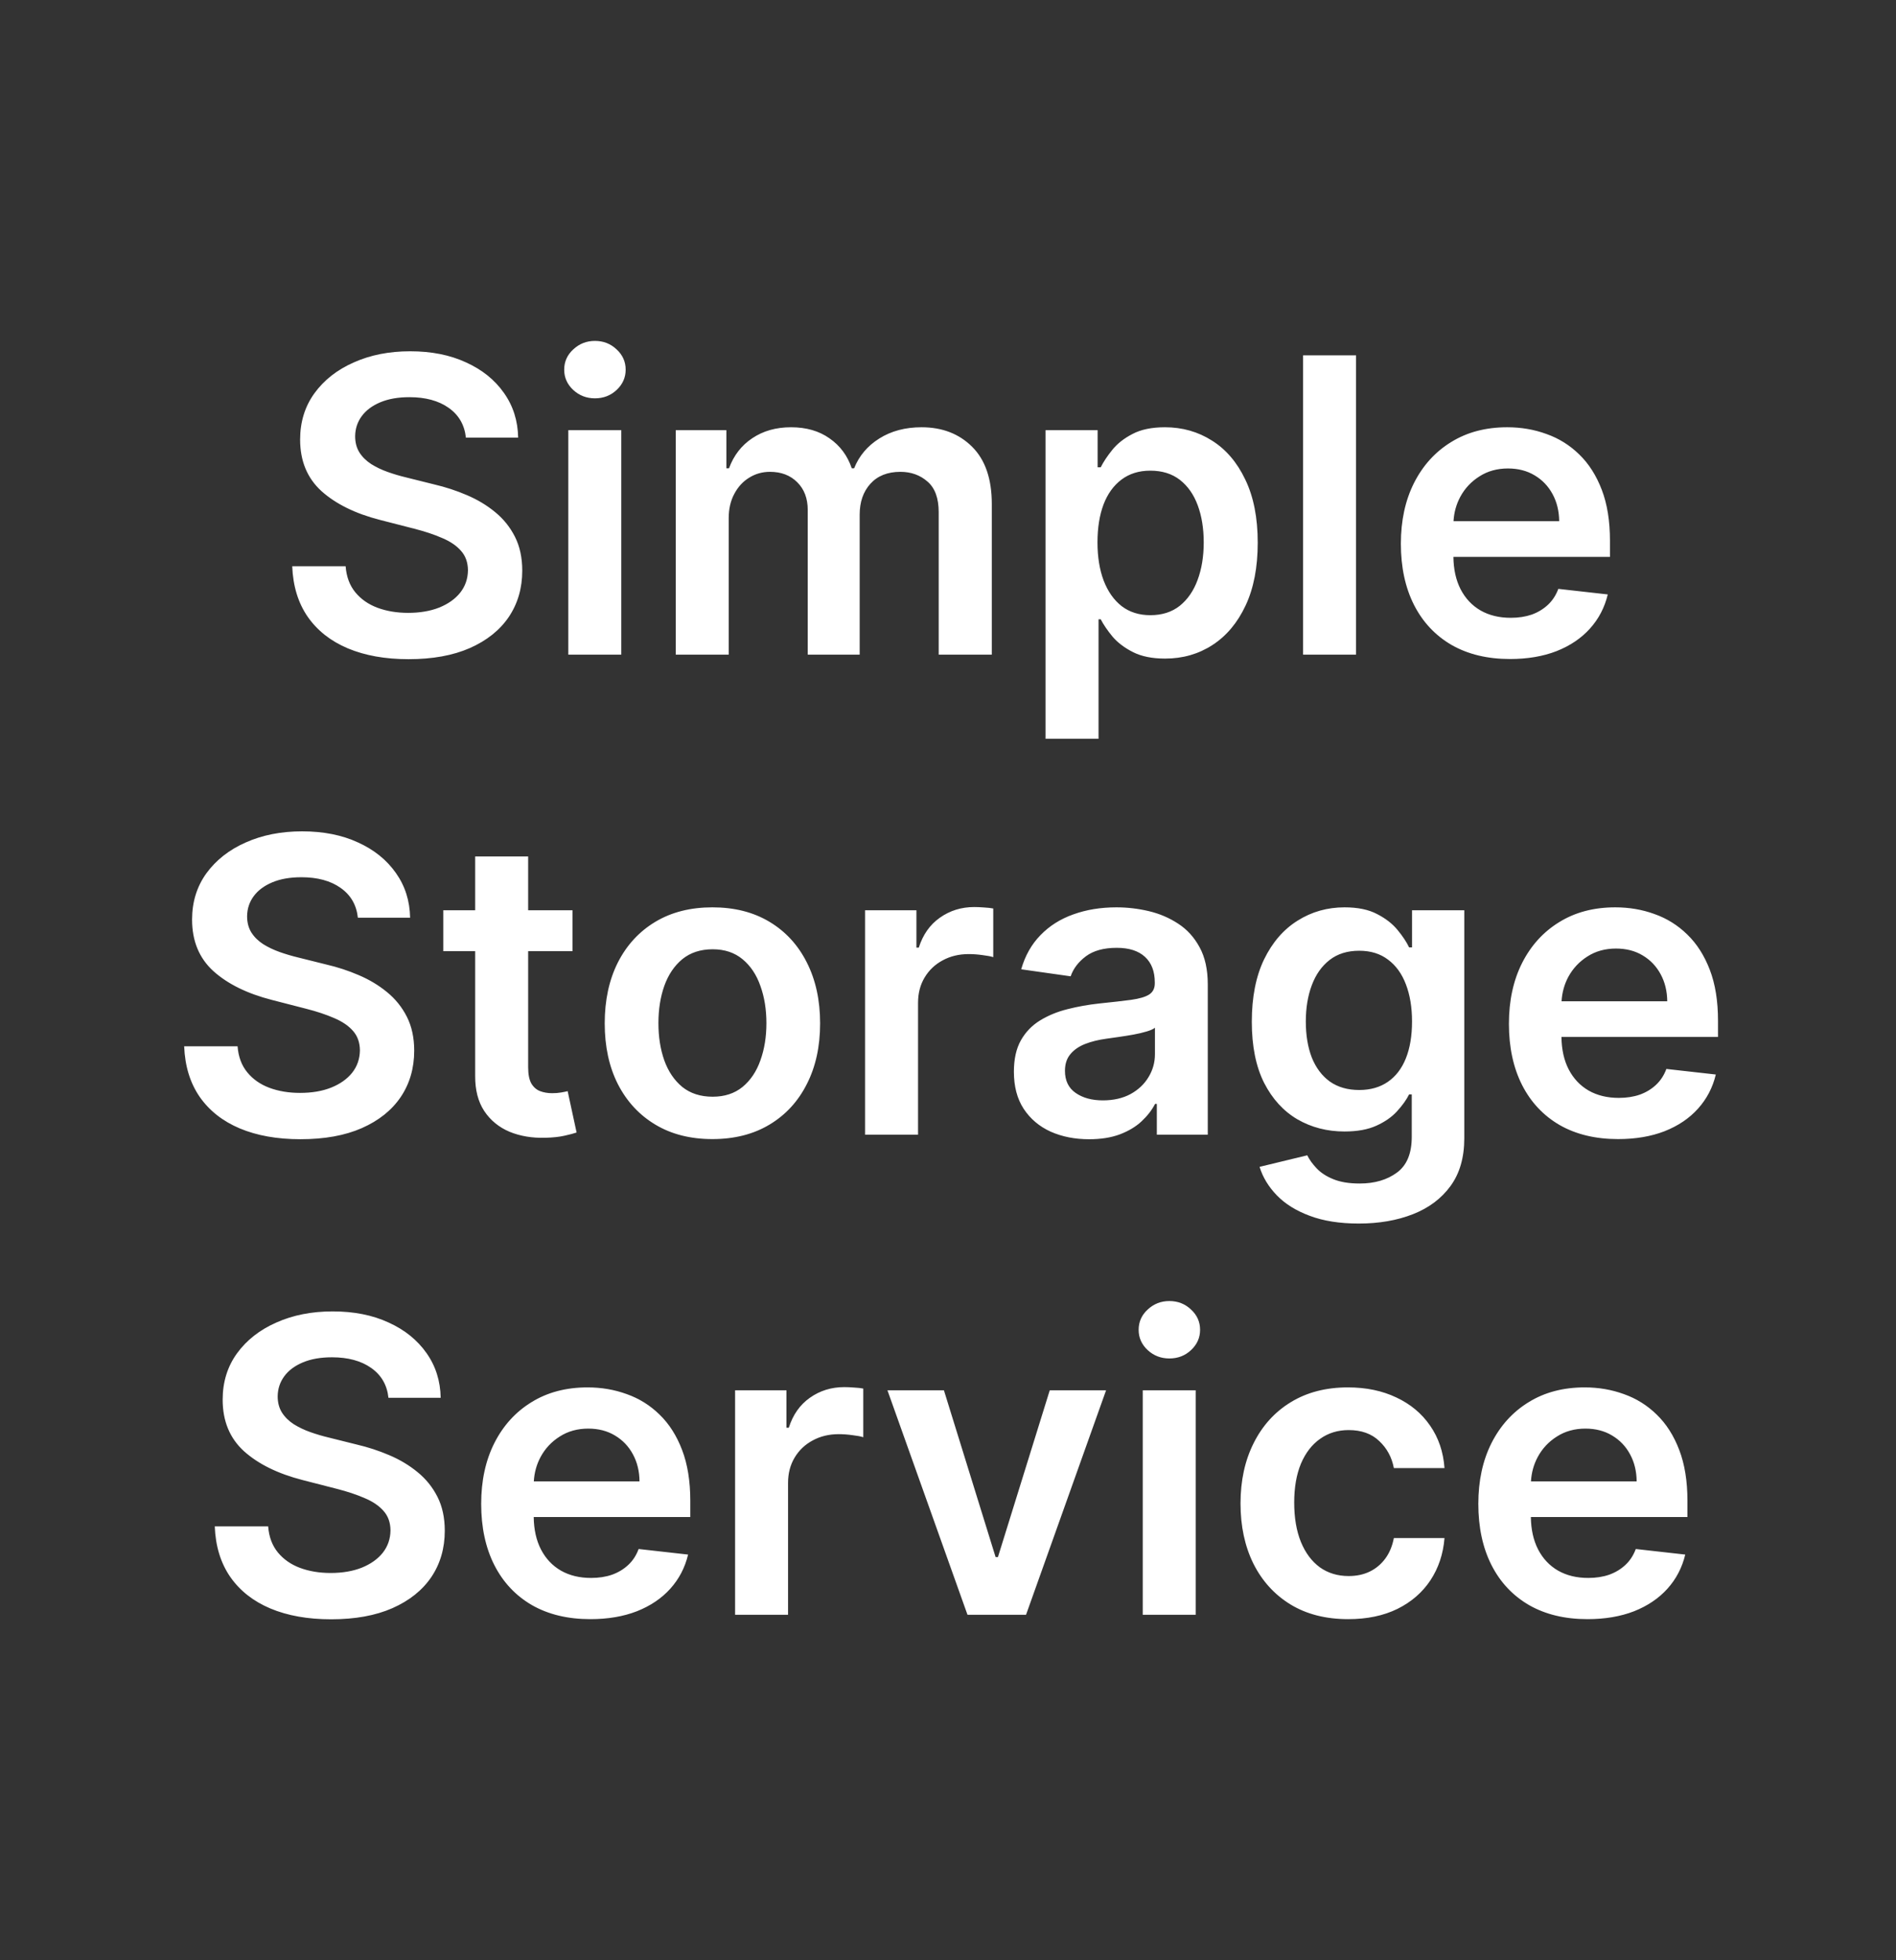 <svg width="89" height="92" viewBox="0 0 89 92" fill="none" xmlns="http://www.w3.org/2000/svg">
<rect x="0" y="0" width="89" height="92" fill="#333333" stroke="none"/>
<path fill-rule="evenodd" clip-rule="evenodd" d="M26.677 20.19V30.725H29.163V20.19H26.677ZM26.91 18.304C27.194 18.565 27.533 18.695 27.927 18.695C28.325 18.695 28.664 18.565 28.943 18.304C29.227 18.039 29.369 17.721 29.369 17.351C29.369 16.976 29.227 16.658 28.943 16.398C28.664 16.133 28.325 16 27.927 16C27.533 16 27.194 16.133 26.91 16.398C26.626 16.658 26.484 16.976 26.484 17.351C26.484 17.721 26.626 18.039 26.91 18.304ZM63.654 16.678V30.724H61.168V16.678H63.654ZM70.882 30.93C69.824 30.93 68.911 30.711 68.141 30.272C67.377 29.828 66.788 29.202 66.376 28.393C65.964 27.579 65.758 26.621 65.758 25.519C65.758 24.436 65.964 23.485 66.376 22.666C66.793 21.843 67.374 21.203 68.121 20.746C68.867 20.284 69.744 20.053 70.751 20.053C71.402 20.053 72.015 20.158 72.592 20.369C73.174 20.574 73.687 20.895 74.131 21.329C74.58 21.763 74.932 22.316 75.189 22.988C75.445 23.656 75.573 24.452 75.573 25.375V26.137H68.224C68.231 26.723 68.344 27.228 68.56 27.652C68.785 28.087 69.098 28.42 69.501 28.653C69.904 28.882 70.376 28.996 70.916 28.996C71.278 28.996 71.606 28.946 71.899 28.846C72.192 28.74 72.446 28.587 72.661 28.386C72.876 28.185 73.039 27.936 73.149 27.638L75.47 27.899C75.324 28.512 75.044 29.047 74.632 29.504C74.225 29.956 73.703 30.308 73.066 30.56C72.43 30.807 71.702 30.93 70.882 30.93ZM68.547 23.318C68.359 23.669 68.253 24.05 68.229 24.463H73.19C73.185 23.988 73.082 23.565 72.881 23.194C72.679 22.819 72.398 22.524 72.036 22.31C71.679 22.095 71.262 21.987 70.786 21.987C70.278 21.987 69.831 22.111 69.447 22.358C69.062 22.6 68.762 22.92 68.547 23.318ZM49.079 20.19V34.675H51.566V29.065H51.669C51.801 29.321 51.987 29.593 52.225 29.881C52.468 30.165 52.788 30.407 53.187 30.608C53.585 30.809 54.086 30.91 54.691 30.91C55.52 30.91 56.261 30.697 56.916 30.272C57.571 29.847 58.089 29.23 58.469 28.42C58.849 27.611 59.039 26.628 59.039 25.471C59.039 24.301 58.844 23.313 58.455 22.509C58.07 21.699 57.548 21.089 56.889 20.677C56.234 20.261 55.499 20.053 54.684 20.053C54.066 20.053 53.557 20.158 53.159 20.369C52.761 20.574 52.445 20.824 52.211 21.116C51.978 21.404 51.797 21.676 51.669 21.932H51.524V20.19H49.079ZM51.806 27.247C51.614 26.735 51.517 26.139 51.517 25.457C51.517 24.776 51.611 24.184 51.799 23.681C51.991 23.178 52.273 22.787 52.644 22.509C53.015 22.23 53.466 22.09 53.997 22.09C54.551 22.09 55.014 22.234 55.385 22.522C55.755 22.81 56.035 23.208 56.222 23.715C56.41 24.223 56.504 24.804 56.504 25.457C56.504 26.116 56.408 26.703 56.216 27.22C56.028 27.732 55.748 28.137 55.378 28.434C55.007 28.727 54.547 28.873 53.997 28.873C53.47 28.873 53.022 28.731 52.651 28.448C52.284 28.16 52.003 27.76 51.806 27.247ZM31.72 30.725V20.19H34.097V21.98H34.22C34.44 21.377 34.804 20.906 35.312 20.568C35.821 20.225 36.427 20.053 37.133 20.053C37.847 20.053 38.449 20.227 38.939 20.574C39.434 20.917 39.782 21.386 39.983 21.98H40.093C40.327 21.395 40.72 20.929 41.274 20.581C41.833 20.229 42.495 20.053 43.26 20.053C44.23 20.053 45.022 20.36 45.636 20.972C46.25 21.585 46.556 22.479 46.556 23.654V30.725H44.063V24.038C44.063 23.384 43.889 22.906 43.541 22.605C43.193 22.298 42.767 22.145 42.264 22.145C41.664 22.145 41.194 22.332 40.855 22.707C40.521 23.078 40.354 23.56 40.354 24.154V30.725H37.916V23.935C37.916 23.391 37.751 22.956 37.421 22.632C37.096 22.307 36.67 22.145 36.143 22.145C35.786 22.145 35.461 22.236 35.168 22.419C34.875 22.598 34.642 22.851 34.468 23.181C34.294 23.505 34.206 23.885 34.206 24.319V30.725H31.72ZM21.87 20.541C21.806 19.942 21.536 19.475 21.06 19.141C20.588 18.808 19.974 18.641 19.219 18.641C18.688 18.641 18.232 18.721 17.852 18.881C17.472 19.041 17.181 19.258 16.98 19.532C16.778 19.807 16.675 20.12 16.671 20.472C16.671 20.765 16.737 21.018 16.87 21.233C17.007 21.448 17.193 21.631 17.426 21.782C17.66 21.928 17.918 22.052 18.202 22.152C18.486 22.253 18.772 22.337 19.061 22.406L20.38 22.735C20.911 22.859 21.421 23.026 21.911 23.236C22.406 23.446 22.848 23.711 23.237 24.031C23.631 24.351 23.942 24.738 24.171 25.19C24.4 25.643 24.515 26.173 24.515 26.782C24.515 27.605 24.304 28.329 23.883 28.956C23.461 29.577 22.852 30.064 22.056 30.416C21.263 30.764 20.304 30.938 19.178 30.938C18.083 30.938 17.133 30.768 16.327 30.43C15.526 30.092 14.898 29.598 14.445 28.949C13.996 28.299 13.754 27.509 13.717 26.576H16.224C16.261 27.065 16.412 27.472 16.677 27.797C16.943 28.121 17.289 28.363 17.715 28.523C18.145 28.683 18.626 28.764 19.157 28.764C19.711 28.764 20.197 28.681 20.613 28.517C21.035 28.347 21.364 28.114 21.602 27.817C21.84 27.515 21.962 27.163 21.966 26.761C21.962 26.395 21.854 26.093 21.643 25.856C21.433 25.613 21.137 25.412 20.757 25.252C20.382 25.087 19.942 24.941 19.439 24.813L17.838 24.402C16.68 24.105 15.764 23.654 15.091 23.051C14.422 22.442 14.088 21.636 14.088 20.63C14.088 19.802 14.312 19.077 14.761 18.456C15.214 17.834 15.83 17.351 16.609 17.009C17.387 16.661 18.269 16.487 19.253 16.487C20.251 16.487 21.126 16.661 21.877 17.009C22.633 17.351 23.226 17.829 23.656 18.442C24.087 19.05 24.309 19.75 24.322 20.541H21.87ZM15.988 41.672C16.464 42.006 16.734 42.472 16.799 43.071H19.251C19.237 42.28 19.015 41.581 18.584 40.973C18.154 40.36 17.561 39.882 16.805 39.539C16.054 39.192 15.18 39.018 14.181 39.018C13.197 39.018 12.316 39.192 11.537 39.539C10.758 39.882 10.143 40.365 9.689 40.986C9.241 41.608 9.016 42.333 9.016 43.16C9.016 44.166 9.35 44.973 10.019 45.581C10.692 46.185 11.608 46.635 12.767 46.932L14.367 47.344C14.871 47.472 15.31 47.618 15.686 47.783C16.066 47.943 16.361 48.144 16.572 48.386C16.782 48.624 16.89 48.926 16.895 49.292C16.89 49.694 16.769 50.046 16.531 50.348C16.293 50.645 15.963 50.878 15.541 51.047C15.125 51.212 14.639 51.294 14.085 51.294C13.554 51.294 13.073 51.214 12.643 51.054C12.217 50.894 11.871 50.652 11.606 50.327C11.34 50.003 11.189 49.596 11.152 49.106H8.645C8.682 50.039 8.925 50.83 9.373 51.479C9.827 52.129 10.454 52.623 11.255 52.961C12.061 53.299 13.011 53.468 14.106 53.468C15.232 53.468 16.192 53.295 16.984 52.947C17.781 52.595 18.39 52.108 18.811 51.486C19.232 50.86 19.443 50.135 19.443 49.312C19.443 48.704 19.328 48.174 19.099 47.721C18.87 47.269 18.559 46.882 18.165 46.562C17.776 46.242 17.334 45.977 16.84 45.767C16.35 45.556 15.839 45.389 15.308 45.266L13.989 44.937C13.701 44.868 13.415 44.783 13.131 44.683C12.847 44.582 12.588 44.459 12.354 44.313C12.121 44.162 11.935 43.979 11.798 43.764C11.665 43.549 11.599 43.295 11.599 43.003C11.603 42.651 11.706 42.337 11.908 42.063C12.109 41.789 12.4 41.572 12.78 41.412C13.16 41.252 13.616 41.172 14.147 41.172C14.903 41.172 15.516 41.338 15.988 41.672ZM26.873 42.722V44.642H24.792V50.087C24.792 50.421 24.842 50.677 24.943 50.855C25.048 51.029 25.186 51.148 25.355 51.212C25.525 51.276 25.712 51.308 25.918 51.308C26.074 51.308 26.216 51.297 26.344 51.274C26.477 51.251 26.578 51.23 26.646 51.212L27.066 53.153C26.933 53.199 26.743 53.249 26.495 53.304C26.253 53.359 25.955 53.391 25.602 53.4C24.98 53.418 24.419 53.324 23.92 53.119C23.421 52.908 23.024 52.584 22.731 52.145C22.443 51.706 22.301 51.157 22.305 50.499V44.642H20.808V42.722H22.305V40.198H24.792V42.722H26.873ZM40.607 53.256V42.722H43.018V44.477H43.128C43.321 43.869 43.65 43.401 44.117 43.072C44.589 42.738 45.127 42.571 45.731 42.571C45.869 42.571 46.022 42.578 46.192 42.591C46.366 42.6 46.51 42.617 46.624 42.639V44.923C46.519 44.887 46.352 44.855 46.123 44.827C45.898 44.795 45.681 44.779 45.47 44.779C45.017 44.779 44.609 44.877 44.248 45.074C43.891 45.266 43.609 45.533 43.403 45.877C43.197 46.219 43.094 46.615 43.094 47.063V53.256H40.607ZM49.317 53.112C49.852 53.35 50.455 53.469 51.123 53.469C51.673 53.469 52.151 53.394 52.559 53.243C52.971 53.087 53.312 52.884 53.582 52.632C53.857 52.376 54.07 52.102 54.221 51.809H54.303V53.256H56.694V46.206C56.694 45.507 56.566 44.924 56.309 44.457C56.057 43.991 55.723 43.623 55.306 43.353C54.89 43.079 54.429 42.882 53.926 42.763C53.422 42.644 52.916 42.585 52.408 42.585C51.67 42.585 50.997 42.695 50.388 42.914C49.779 43.129 49.264 43.454 48.843 43.888C48.422 44.318 48.119 44.853 47.936 45.493L50.258 45.822C50.381 45.461 50.62 45.148 50.972 44.883C51.329 44.617 51.812 44.485 52.421 44.485C52.998 44.485 53.44 44.626 53.747 44.91C54.054 45.193 54.207 45.593 54.207 46.11V46.151C54.207 46.389 54.118 46.565 53.939 46.679C53.765 46.789 53.486 46.871 53.101 46.926C52.717 46.977 52.215 47.034 51.597 47.098C51.084 47.153 50.587 47.242 50.107 47.365C49.63 47.484 49.202 47.66 48.822 47.893C48.442 48.126 48.142 48.437 47.922 48.826C47.703 49.215 47.593 49.706 47.593 50.3C47.593 50.991 47.746 51.572 48.053 52.042C48.364 52.513 48.786 52.87 49.317 53.112ZM53.067 51.35C52.701 51.546 52.268 51.645 51.769 51.645C51.252 51.645 50.826 51.528 50.491 51.295C50.157 51.062 49.99 50.717 49.99 50.259C49.99 49.939 50.075 49.679 50.244 49.477C50.413 49.272 50.645 49.112 50.938 48.997C51.231 48.883 51.563 48.801 51.934 48.751C52.099 48.728 52.293 48.7 52.518 48.668C52.742 48.636 52.969 48.6 53.198 48.559C53.427 48.517 53.633 48.469 53.816 48.414C54.004 48.36 54.136 48.3 54.214 48.236V49.477C54.214 49.866 54.113 50.225 53.912 50.554C53.715 50.883 53.433 51.149 53.067 51.35ZM63.782 57.426C62.889 57.426 62.122 57.305 61.481 57.063C60.84 56.825 60.325 56.505 59.936 56.102C59.547 55.7 59.276 55.254 59.125 54.765L61.364 54.223C61.465 54.429 61.612 54.633 61.804 54.834C61.996 55.039 62.255 55.209 62.58 55.341C62.91 55.478 63.324 55.547 63.824 55.547C64.529 55.547 65.112 55.376 65.575 55.033C66.037 54.694 66.269 54.136 66.269 53.359V51.364H66.145C66.017 51.62 65.829 51.882 65.582 52.152C65.339 52.422 65.016 52.648 64.613 52.831C64.215 53.014 63.714 53.105 63.109 53.105C62.299 53.105 61.564 52.916 60.904 52.536C60.249 52.152 59.727 51.581 59.338 50.822C58.954 50.058 58.761 49.102 58.761 47.955C58.761 46.798 58.954 45.822 59.338 45.026C59.727 44.226 60.252 43.621 60.911 43.209C61.571 42.793 62.306 42.585 63.116 42.585C63.734 42.585 64.243 42.69 64.641 42.9C65.044 43.106 65.364 43.355 65.603 43.648C65.841 43.936 66.022 44.208 66.145 44.464H66.282V42.722H68.735V53.428C68.735 54.328 68.519 55.074 68.089 55.664C67.659 56.253 67.07 56.695 66.324 56.987C65.577 57.28 64.73 57.426 63.782 57.426ZM63.803 51.158C64.329 51.158 64.778 51.03 65.149 50.774C65.52 50.518 65.802 50.15 65.994 49.669C66.186 49.189 66.282 48.613 66.282 47.941C66.282 47.278 66.186 46.698 65.994 46.199C65.806 45.701 65.527 45.315 65.156 45.04C64.79 44.761 64.339 44.622 63.803 44.622C63.249 44.622 62.786 44.766 62.415 45.054C62.044 45.342 61.765 45.737 61.577 46.24C61.39 46.739 61.296 47.306 61.296 47.941C61.296 48.586 61.39 49.151 61.577 49.635C61.77 50.115 62.051 50.49 62.422 50.76C62.798 51.025 63.258 51.158 63.803 51.158ZM75.954 53.462C74.896 53.462 73.983 53.243 73.213 52.804C72.449 52.36 71.86 51.734 71.448 50.925C71.036 50.111 70.83 49.153 70.83 48.051C70.83 46.967 71.036 46.016 71.448 45.198C71.865 44.375 72.446 43.735 73.193 43.278C73.939 42.816 74.816 42.585 75.823 42.585C76.474 42.585 77.087 42.69 77.664 42.9C78.246 43.106 78.759 43.426 79.203 43.861C79.652 44.295 80.004 44.848 80.261 45.52C80.517 46.188 80.645 46.983 80.645 47.907V48.668H73.296C73.303 49.255 73.415 49.76 73.632 50.184C73.857 50.618 74.17 50.952 74.573 51.185C74.976 51.414 75.448 51.528 75.988 51.528C76.35 51.528 76.677 51.478 76.971 51.377C77.264 51.272 77.518 51.119 77.733 50.918C77.948 50.717 78.111 50.467 78.221 50.17L80.542 50.431C80.396 51.043 80.116 51.578 79.704 52.036C79.297 52.488 78.775 52.84 78.138 53.092C77.502 53.339 76.774 53.462 75.954 53.462ZM73.618 45.849C73.431 46.2 73.325 46.582 73.301 46.995H78.262C78.257 46.519 78.154 46.096 77.953 45.726C77.751 45.351 77.47 45.056 77.108 44.841C76.751 44.626 76.334 44.519 75.858 44.519C75.35 44.519 74.903 44.642 74.518 44.889C74.134 45.132 73.834 45.452 73.618 45.849ZM30.763 52.783C31.518 53.236 32.411 53.462 33.441 53.462C34.472 53.462 35.365 53.236 36.12 52.783C36.876 52.331 37.46 51.697 37.872 50.883C38.288 50.07 38.497 49.119 38.497 48.03C38.497 46.942 38.288 45.989 37.872 45.17C37.46 44.352 36.876 43.717 36.12 43.264C35.365 42.811 34.472 42.585 33.441 42.585C32.411 42.585 31.518 42.811 30.763 43.264C30.007 43.717 29.421 44.352 29.004 45.17C28.592 45.989 28.386 46.942 28.386 48.03C28.386 49.119 28.592 50.07 29.004 50.883C29.421 51.697 30.007 52.331 30.763 52.783ZM34.856 51.014C34.481 51.32 34.014 51.473 33.455 51.473C32.883 51.473 32.407 51.32 32.026 51.014C31.651 50.703 31.369 50.287 31.182 49.766C30.998 49.244 30.907 48.664 30.907 48.023C30.907 47.379 30.998 46.796 31.182 46.275C31.369 45.749 31.651 45.331 32.026 45.02C32.407 44.709 32.883 44.553 33.455 44.553C34.014 44.553 34.481 44.709 34.856 45.02C35.232 45.331 35.511 45.749 35.694 46.275C35.882 46.796 35.976 47.379 35.976 48.023C35.976 48.664 35.882 49.244 35.694 49.766C35.511 50.287 35.232 50.703 34.856 51.014ZM53.641 65.253V75.788H56.127V65.253H53.641ZM53.874 63.367C54.158 63.628 54.497 63.758 54.891 63.758C55.289 63.758 55.628 63.628 55.907 63.367C56.191 63.102 56.333 62.784 56.333 62.414C56.333 62.039 56.191 61.721 55.907 61.461C55.628 61.196 55.289 61.063 54.891 61.063C54.497 61.063 54.158 61.196 53.874 61.461C53.59 61.721 53.449 62.039 53.449 62.414C53.449 62.784 53.59 63.102 53.874 63.367ZM63.286 75.993C62.233 75.993 61.328 75.762 60.573 75.301C59.822 74.839 59.243 74.201 58.835 73.387C58.432 72.569 58.231 71.627 58.231 70.562C58.231 69.492 58.437 68.548 58.849 67.729C59.261 66.906 59.843 66.266 60.593 65.809C61.349 65.347 62.242 65.116 63.272 65.116C64.129 65.116 64.886 65.274 65.546 65.589C66.21 65.9 66.739 66.341 67.132 66.913C67.526 67.48 67.751 68.143 67.806 68.902H65.429C65.333 68.394 65.104 67.972 64.742 67.633C64.385 67.29 63.907 67.119 63.307 67.119C62.798 67.119 62.352 67.256 61.967 67.53C61.583 67.8 61.283 68.189 61.067 68.696C60.857 69.204 60.751 69.812 60.751 70.52C60.751 71.238 60.857 71.856 61.067 72.372C61.278 72.884 61.573 73.28 61.953 73.559C62.338 73.833 62.789 73.97 63.307 73.97C63.673 73.97 64 73.902 64.289 73.764C64.582 73.623 64.827 73.419 65.024 73.154C65.221 72.889 65.356 72.567 65.429 72.187H67.806C67.746 72.932 67.526 73.593 67.146 74.169C66.766 74.741 66.249 75.189 65.594 75.513C64.939 75.833 64.17 75.993 63.286 75.993ZM74.518 75.993C73.46 75.993 72.547 75.774 71.778 75.335C71.013 74.891 70.424 74.265 70.012 73.456C69.6 72.642 69.394 71.684 69.394 70.582C69.394 69.499 69.6 68.548 70.012 67.729C70.429 66.906 71.011 66.266 71.757 65.809C72.503 65.347 73.38 65.116 74.388 65.116C75.038 65.116 75.652 65.221 76.229 65.432C76.81 65.637 77.323 65.957 77.767 66.392C78.216 66.826 78.569 67.379 78.825 68.052C79.081 68.719 79.21 69.515 79.21 70.438V71.199H71.86C71.868 71.786 71.98 72.291 72.197 72.715C72.421 73.15 72.735 73.483 73.138 73.716C73.541 73.945 74.012 74.059 74.553 74.059C74.914 74.059 75.242 74.009 75.535 73.908C75.828 73.803 76.082 73.65 76.297 73.449C76.513 73.248 76.675 72.999 76.785 72.701L79.107 72.962C78.96 73.575 78.681 74.11 78.269 74.567C77.861 75.019 77.339 75.371 76.703 75.623C76.066 75.87 75.338 75.993 74.518 75.993ZM72.183 68.381C71.995 68.732 71.889 69.113 71.865 69.526H76.826C76.822 69.05 76.719 68.628 76.517 68.257C76.316 67.882 76.034 67.588 75.672 67.373C75.315 67.158 74.898 67.05 74.422 67.05C73.914 67.05 73.467 67.174 73.083 67.421C72.698 67.663 72.398 67.983 72.183 68.381ZM51.92 65.253L48.163 75.788H45.415L41.658 65.253H44.309L46.734 73.079H46.844L49.276 65.253H51.92ZM34.506 65.253V75.788H36.992V69.595C36.992 69.147 37.096 68.751 37.302 68.408C37.508 68.065 37.789 67.798 38.147 67.606C38.508 67.409 38.916 67.311 39.369 67.311C39.58 67.311 39.797 67.327 40.022 67.359C40.251 67.386 40.418 67.418 40.523 67.455V65.171C40.409 65.148 40.264 65.132 40.09 65.123C39.921 65.109 39.767 65.103 39.63 65.103C39.026 65.103 38.488 65.269 38.016 65.603C37.549 65.932 37.219 66.401 37.027 67.009H36.917V65.253H34.506ZM27.711 75.993C26.654 75.993 25.74 75.774 24.971 75.335C24.206 74.891 23.617 74.265 23.205 73.456C22.793 72.642 22.587 71.684 22.587 70.582C22.587 69.499 22.793 68.548 23.205 67.729C23.622 66.906 24.204 66.266 24.95 65.809C25.696 65.347 26.573 65.116 27.581 65.116C28.231 65.116 28.845 65.221 29.422 65.432C30.003 65.637 30.516 65.957 30.96 66.392C31.409 66.826 31.762 67.379 32.018 68.052C32.274 68.719 32.403 69.515 32.403 70.438V71.199H25.053C25.061 71.786 25.173 72.291 25.39 72.715C25.614 73.15 25.928 73.483 26.331 73.716C26.734 73.945 27.205 74.059 27.746 74.059C28.107 74.059 28.435 74.009 28.728 73.908C29.021 73.803 29.275 73.65 29.49 73.449C29.706 73.248 29.868 72.999 29.978 72.701L32.3 72.962C32.153 73.575 31.874 74.11 31.462 74.567C31.054 75.019 30.532 75.371 29.895 75.623C29.259 75.87 28.531 75.993 27.711 75.993ZM25.058 69.526H30.019C30.015 69.05 29.912 68.628 29.71 68.257C29.509 67.882 29.227 67.588 28.865 67.373C28.508 67.158 28.091 67.05 27.615 67.05C27.107 67.05 26.66 67.174 26.276 67.421C25.891 67.663 25.591 67.983 25.376 68.381C25.188 68.732 25.082 69.113 25.058 69.526ZM17.424 64.203C17.9 64.537 18.17 65.004 18.234 65.603H20.686C20.672 64.811 20.45 64.112 20.02 63.504C19.589 62.891 18.996 62.413 18.241 62.071C17.49 61.723 16.615 61.549 15.617 61.549C14.633 61.549 13.751 61.723 12.973 62.071C12.194 62.413 11.578 62.896 11.125 63.518C10.676 64.139 10.452 64.864 10.452 65.692C10.452 66.698 10.786 67.504 11.455 68.113C12.128 68.716 13.043 69.166 14.202 69.464L15.803 69.875C16.306 70.003 16.746 70.15 17.121 70.314C17.501 70.474 17.797 70.675 18.007 70.918C18.218 71.155 18.326 71.457 18.33 71.823C18.326 72.225 18.204 72.577 17.966 72.879C17.728 73.176 17.398 73.409 16.977 73.579C16.56 73.743 16.075 73.826 15.521 73.826C14.99 73.826 14.509 73.746 14.078 73.585C13.653 73.425 13.307 73.183 13.041 72.859C12.776 72.534 12.624 72.127 12.588 71.638H10.081C10.117 72.57 10.36 73.361 10.809 74.011C11.262 74.66 11.89 75.154 12.691 75.492C13.497 75.83 14.447 76 15.541 76C16.668 76 17.627 75.826 18.419 75.478C19.216 75.126 19.825 74.639 20.247 74.018C20.668 73.391 20.878 72.666 20.878 71.844C20.878 71.235 20.764 70.705 20.535 70.252C20.306 69.8 19.995 69.413 19.601 69.093C19.212 68.773 18.77 68.508 18.275 68.298C17.785 68.088 17.275 67.921 16.744 67.797L15.425 67.468C15.136 67.399 14.85 67.315 14.566 67.214C14.282 67.114 14.024 66.99 13.79 66.844C13.556 66.693 13.371 66.51 13.234 66.295C13.101 66.08 13.034 65.827 13.034 65.534C13.039 65.182 13.142 64.869 13.344 64.594C13.545 64.32 13.836 64.103 14.216 63.943C14.596 63.783 15.052 63.703 15.583 63.703C16.338 63.703 16.952 63.87 17.424 64.203Z" fill="white"/>
</svg>
